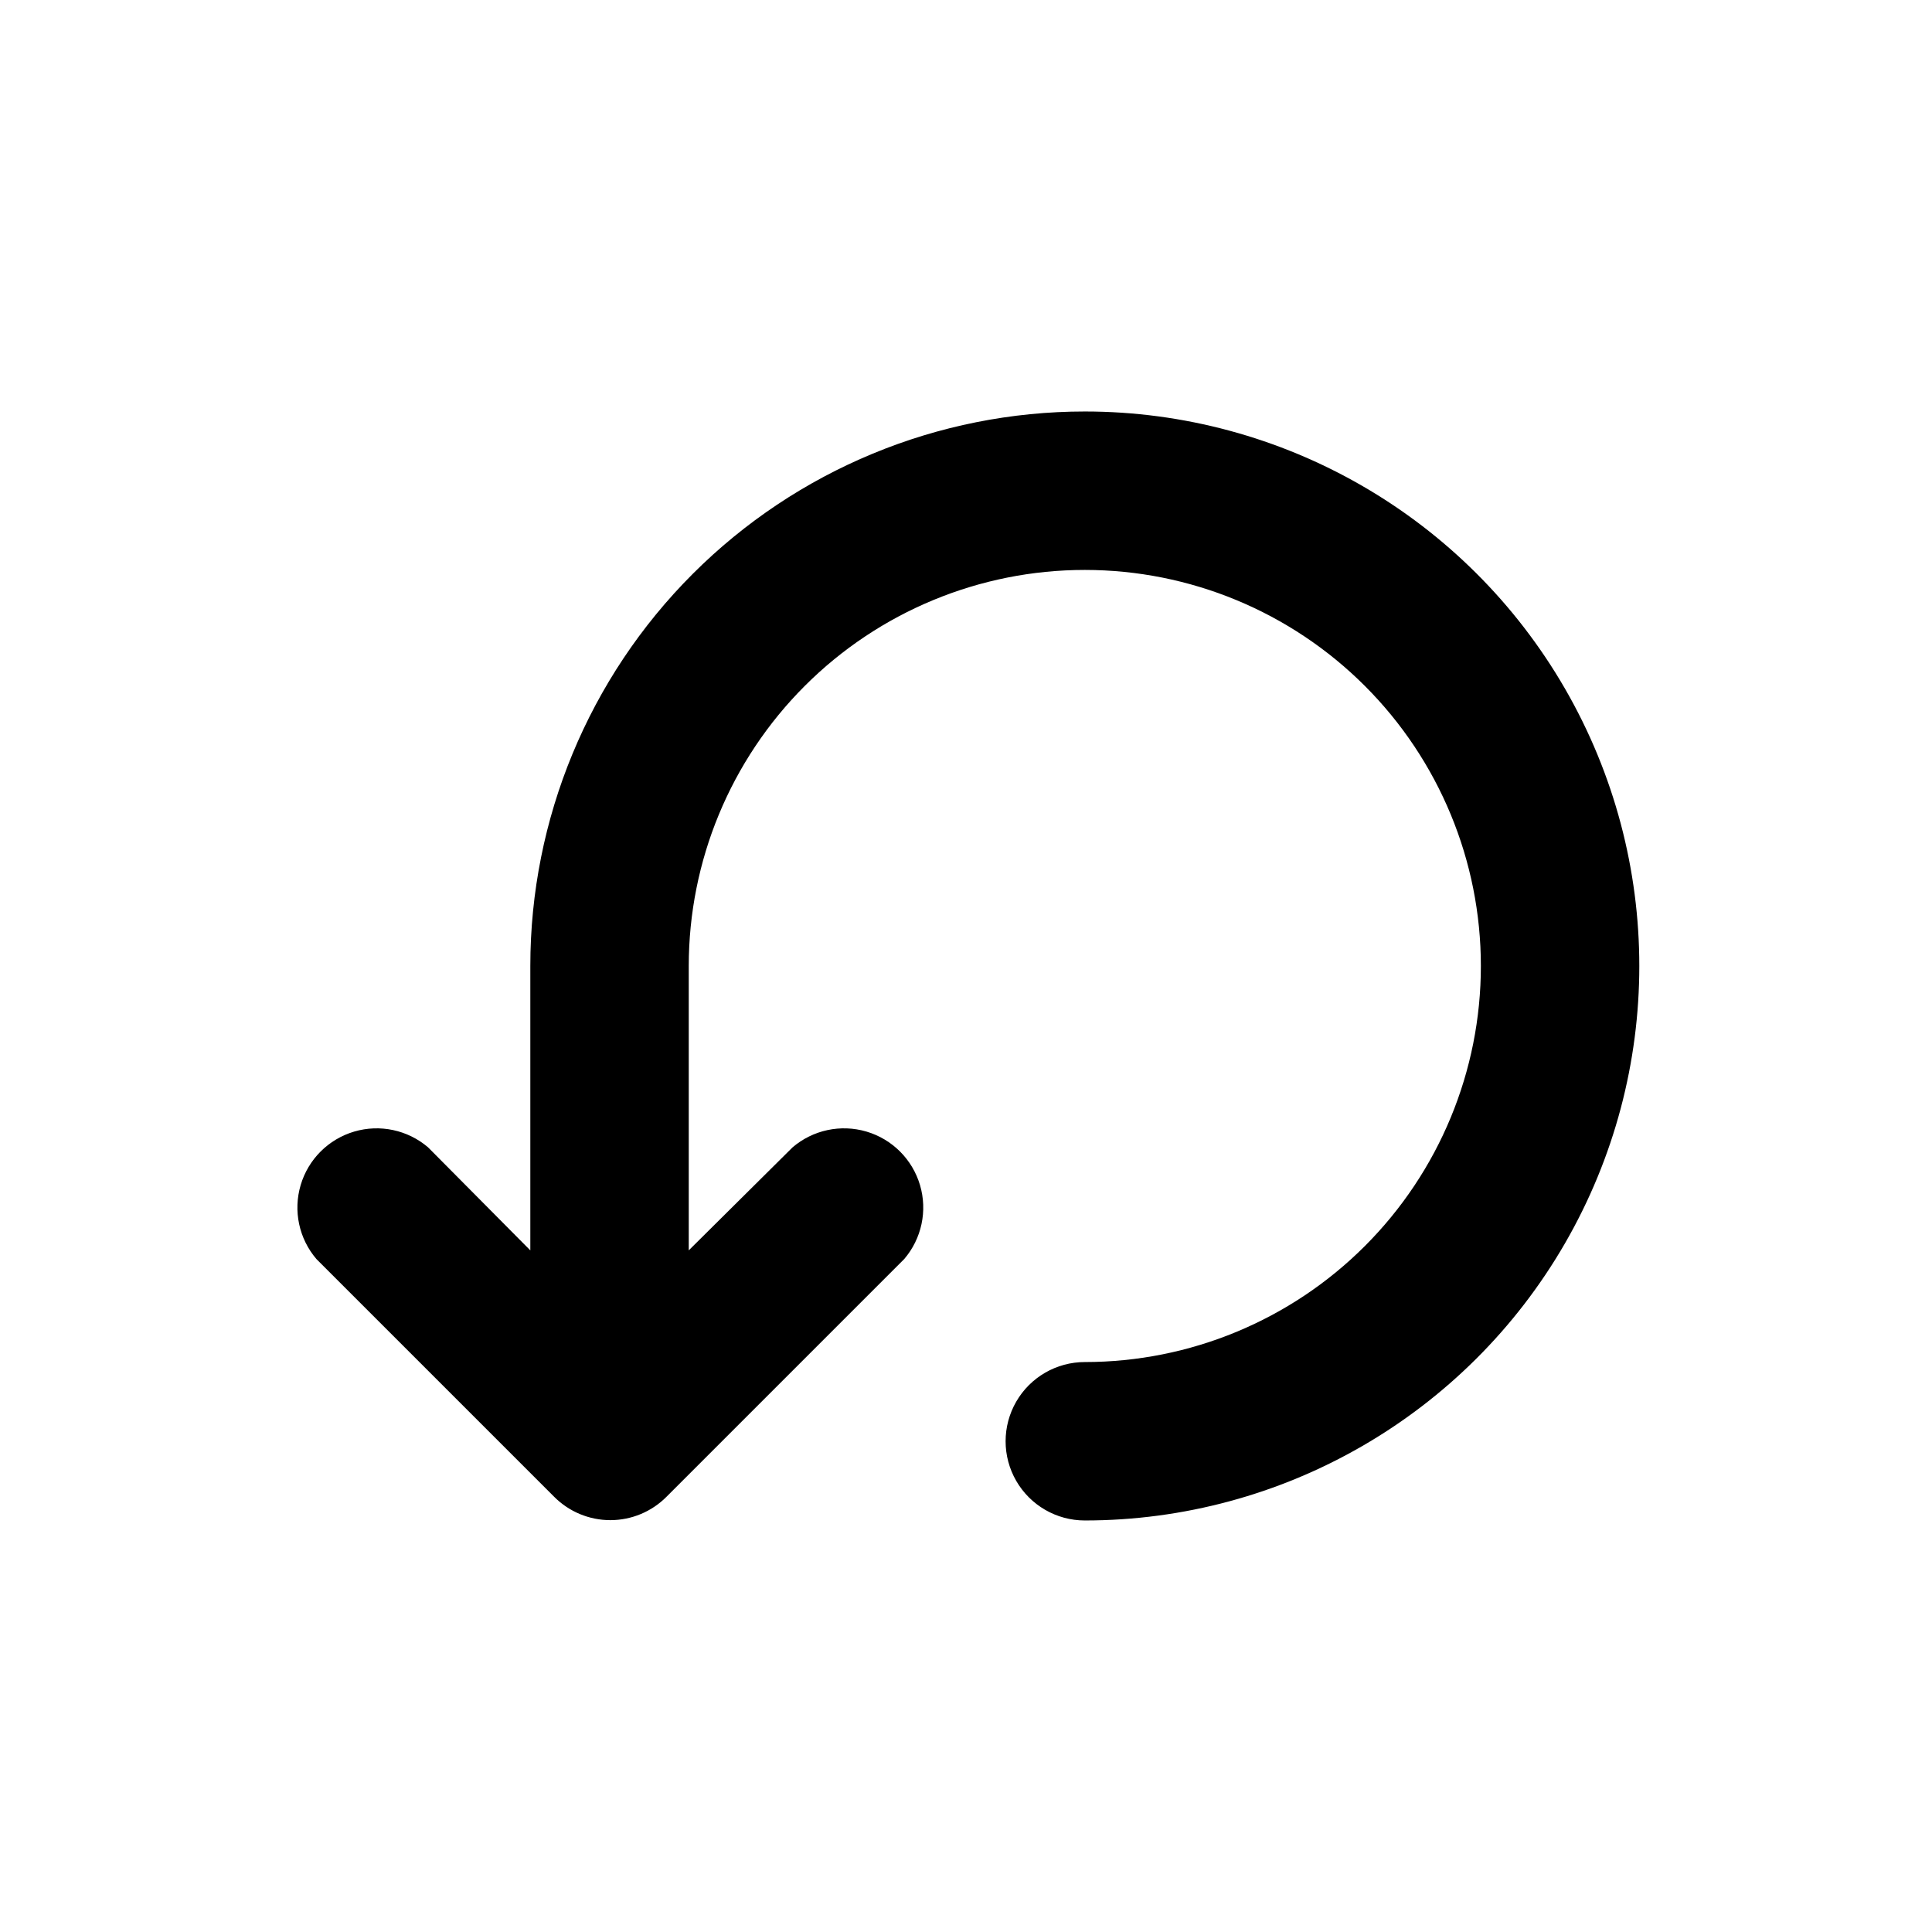 <?xml version="1.0" encoding="UTF-8"?>
<!-- Uploaded to: SVG Repo, www.svgrepo.com, Generator: SVG Repo Mixer Tools -->
<svg fill="#000000" width="800px" height="800px" version="1.1" viewBox="144 144 512 512" xmlns="http://www.w3.org/2000/svg">
 <path d="m431.49 253.05c-38.973 0-76.352 15.48-103.91 43.039-27.559 27.559-43.039 64.934-43.039 103.91v75.363l-27.082-27.293c-5.402-4.629-12.785-6.203-19.605-4.188-6.824 2.019-12.16 7.356-14.176 14.18-2.019 6.82-0.445 14.203 4.184 19.605l62.977 62.977c3.941 3.977 9.309 6.211 14.906 6.211 5.594 0 10.961-2.234 14.902-6.211l62.977-62.977c4.629-5.402 6.203-12.785 4.188-19.605-2.019-6.824-7.356-12.16-14.18-14.18-6.82-2.016-14.203-0.441-19.605 4.188l-27.5 27.289v-75.359c0-27.84 11.059-54.535 30.742-74.219 19.684-19.684 46.379-30.742 74.219-30.742 27.836 0 54.531 11.059 74.215 30.742s30.742 46.379 30.742 74.219c0 27.836-11.059 54.531-30.742 74.215-19.684 19.688-46.379 30.742-74.215 30.742-7.5 0-14.43 4.004-18.18 10.496-3.75 6.496-3.75 14.5 0 20.992 3.75 6.496 10.68 10.496 18.18 10.496 52.496 0 101.01-28.008 127.26-73.469 26.246-45.465 26.246-101.48 0-146.95-26.25-45.465-74.762-73.473-127.26-73.473z"/>
</svg>